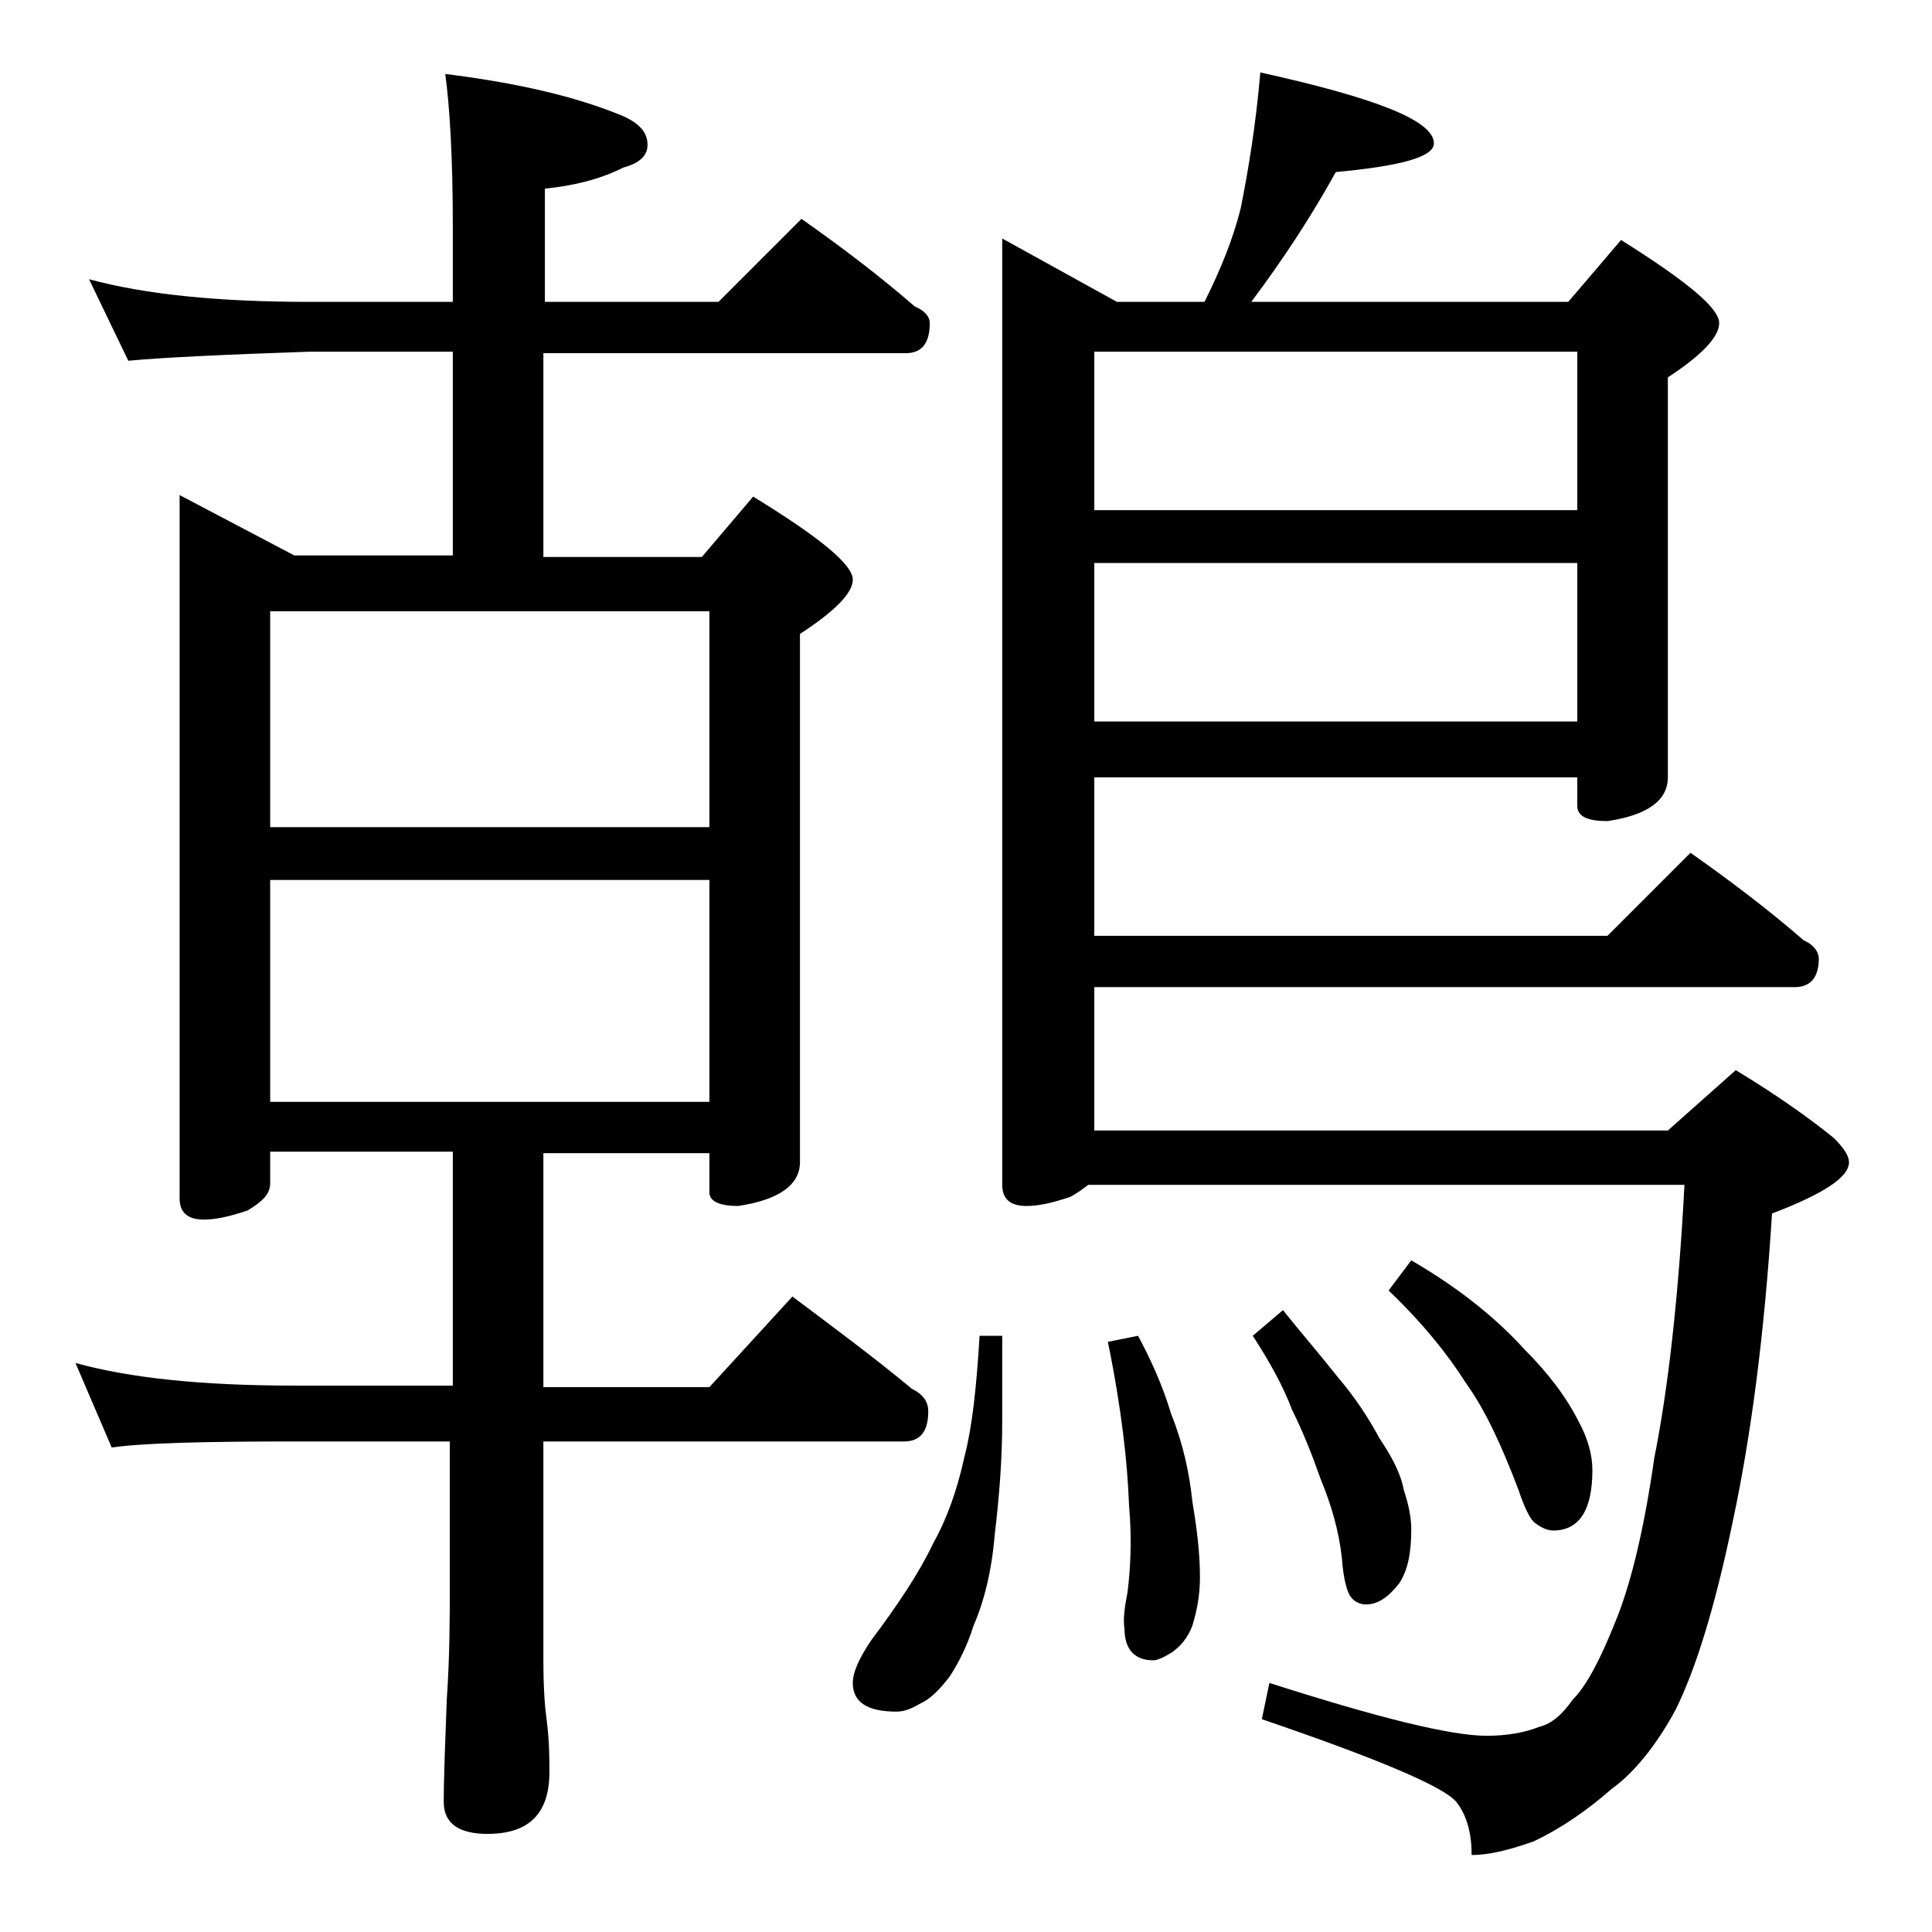<?xml version="1.0" encoding="utf-8"?>
<!-- Generator: Adobe Illustrator 18.0.0, SVG Export Plug-In . SVG Version: 6.00 Build 0)  -->
<!DOCTYPE svg PUBLIC "-//W3C//DTD SVG 1.1//EN" "http://www.w3.org/Graphics/SVG/1.1/DTD/svg11.dtd">
<svg version="1.1" id="Layer_1" xmlns="http://www.w3.org/2000/svg" xmlns:xlink="http://www.w3.org/1999/xlink" x="0px" y="0px"
	 viewBox="0 0 128 128" enable-background="new 0 0 128 128" xml:space="preserve">
<path d="M5.9,18.5c3.7,1,8.5,1.5,14.6,1.5H30v-5c0-4.5-0.2-7.9-0.5-10.1c4.8,0.6,8.7,1.5,11.8,2.8c1.1,0.5,1.6,1.1,1.6,1.9
	c0,0.7-0.5,1.2-1.6,1.5c-1.6,0.8-3.3,1.2-5.2,1.4V20h11.5l5.5-5.5c2.7,1.9,5.2,3.8,7.5,5.8c0.7,0.3,1,0.7,1,1.1c0,1.3-0.5,2-1.6,2
	H36v13.5h10.5l3.4-4c4.4,2.7,6.6,4.5,6.6,5.5c0,0.9-1.2,2.1-3.5,3.6v35c0,1.5-1.4,2.5-4.1,2.9c-1.2,0-1.9-0.3-1.9-0.9v-2.6H36v15.5
	h11l5.5-6C55.3,88,58,90,60.4,92c0.8,0.4,1.1,0.9,1.1,1.5c0,1.3-0.5,2-1.6,2H36V110c0,1.8,0.1,3.1,0.2,3.8c0.2,1.5,0.2,2.7,0.2,3.6
	c0,2.8-1.4,4.1-4.1,4.1c-1.9,0-2.9-0.7-2.9-2.1c0-1.8,0.1-4,0.2-6.8c0.2-2.9,0.2-5.5,0.2-7.6v-9.5H19.5c-5.9,0-10,0.1-12.1,0.4
	L5,90.3c3.6,1,8.4,1.5,14.5,1.5H30V76.3H17.9v2.1c0,0.7-0.5,1.2-1.5,1.8c-1.2,0.4-2.1,0.6-2.9,0.6c-1.1,0-1.6-0.5-1.6-1.4V32.8
	l7.6,4H30V23.3h-9.5c-5.9,0.2-9.9,0.4-12,0.6L5.9,18.5z M17.9,54.8H47V40.5H17.9V54.8z M17.9,73H47V58.3H17.9V73z M64.9,88.5h1.5
	v5.6c0,2.6-0.2,5.1-0.5,7.6c-0.2,2.4-0.7,4.4-1.4,6c-0.4,1.3-1,2.5-1.6,3.4c-0.7,0.9-1.3,1.5-2,1.8c-0.5,0.3-1,0.5-1.5,0.5
	c-1.9,0-2.9-0.6-2.9-1.9c0-0.7,0.4-1.6,1.2-2.8c1.8-2.4,3.2-4.5,4.1-6.4c0.9-1.6,1.6-3.5,2.1-5.8C64.4,94.6,64.7,91.9,64.9,88.5z
	 M83.5,4.8C91.2,6.5,95,8,95,9.5c0,0.9-2.2,1.5-6.5,1.9c-1.6,2.9-3.5,5.8-5.6,8.6h21l3.5-4.1c4.3,2.7,6.5,4.5,6.5,5.5
	c0,0.9-1.1,2.1-3.4,3.6v26.5c0,1.5-1.3,2.5-4,2.9c-1.3,0-2-0.3-2-1v-1.9h-32V62h34l5.5-5.5c2.7,1.9,5.2,3.8,7.5,5.8
	c0.7,0.3,1,0.8,1,1.2c0,1.2-0.5,1.9-1.6,1.9H72.5v9.5h38l4.5-4c2.8,1.7,4.9,3.2,6.5,4.5c0.7,0.7,1,1.2,1,1.6c0,1-1.7,2.1-5.1,3.4
	c-0.5,8-1.4,14.8-2.6,20.4c-1.2,5.8-2.5,9.9-3.8,12.5c-1.3,2.4-2.8,4.2-4.2,5.2c-1.6,1.4-3.3,2.6-5.2,3.5c-1.7,0.6-3,0.9-4.1,0.9
	c0-1.4-0.3-2.6-1-3.5c-0.8-1-5-2.8-12.9-5.5l0.5-2.4c7.2,2.3,12,3.5,14.4,3.5c1.3,0,2.5-0.2,3.5-0.6c0.8-0.2,1.5-0.8,2.2-1.8
	c0.9-0.9,1.8-2.6,2.8-5.1c1-2.4,1.9-6,2.6-10.9c0.9-4.5,1.6-10.5,2-18.1H72.1c-0.4,0.3-0.8,0.6-1.2,0.8c-1.2,0.4-2.1,0.6-2.9,0.6
	c-1.1,0-1.6-0.5-1.6-1.4V15.8L74,20h5.8c1.1-2.2,1.9-4.2,2.4-6.2C82.7,11.3,83.2,8.3,83.5,4.8z M72.5,33.8h32V23.3h-32V33.8z
	 M72.5,47.8h32V37.3h-32V47.8z M75.4,88.5c0.8,1.5,1.6,3.2,2.2,5.2c0.8,2,1.2,3.9,1.4,5.8c0.3,1.8,0.5,3.4,0.5,5
	c0,1.2-0.2,2.2-0.5,3.2c-0.3,0.8-0.8,1.4-1.4,1.8c-0.5,0.3-0.9,0.5-1.2,0.5c-1.2,0-1.9-0.7-1.9-2.1c-0.1-0.6,0-1.4,0.2-2.4
	c0.2-1.6,0.3-3.5,0.1-5.8c-0.1-2.8-0.5-6.4-1.4-10.8L75.4,88.5z M85,86.8c1.2,1.5,2.5,3,3.6,4.4c1.2,1.4,2.1,2.8,2.8,4.1
	c0.8,1.2,1.4,2.3,1.6,3.4c0.3,0.9,0.5,1.8,0.5,2.6c0,1.5-0.2,2.7-0.8,3.6c-0.7,0.9-1.4,1.4-2.2,1.4c-0.4,0-0.8-0.2-1-0.5
	c-0.2-0.2-0.5-1.1-0.6-2.6c-0.2-1.8-0.7-3.5-1.4-5.2c-0.6-1.7-1.2-3.2-1.9-4.6c-0.6-1.6-1.5-3.2-2.6-4.9L85,86.8z M93.5,83.5
	c3.1,1.8,5.6,3.8,7.5,5.9c1.6,1.6,2.8,3.2,3.6,4.8c0.6,1.1,0.9,2.2,0.9,3.2c0,2.7-0.9,4-2.6,4c-0.4,0-0.8-0.2-1.2-0.5
	c-0.3-0.2-0.7-1-1.1-2.2c-1.1-2.9-2.2-5.3-3.5-7.1c-1.2-1.9-2.9-4-5.1-6.1L93.5,83.5z"/>
</svg>
